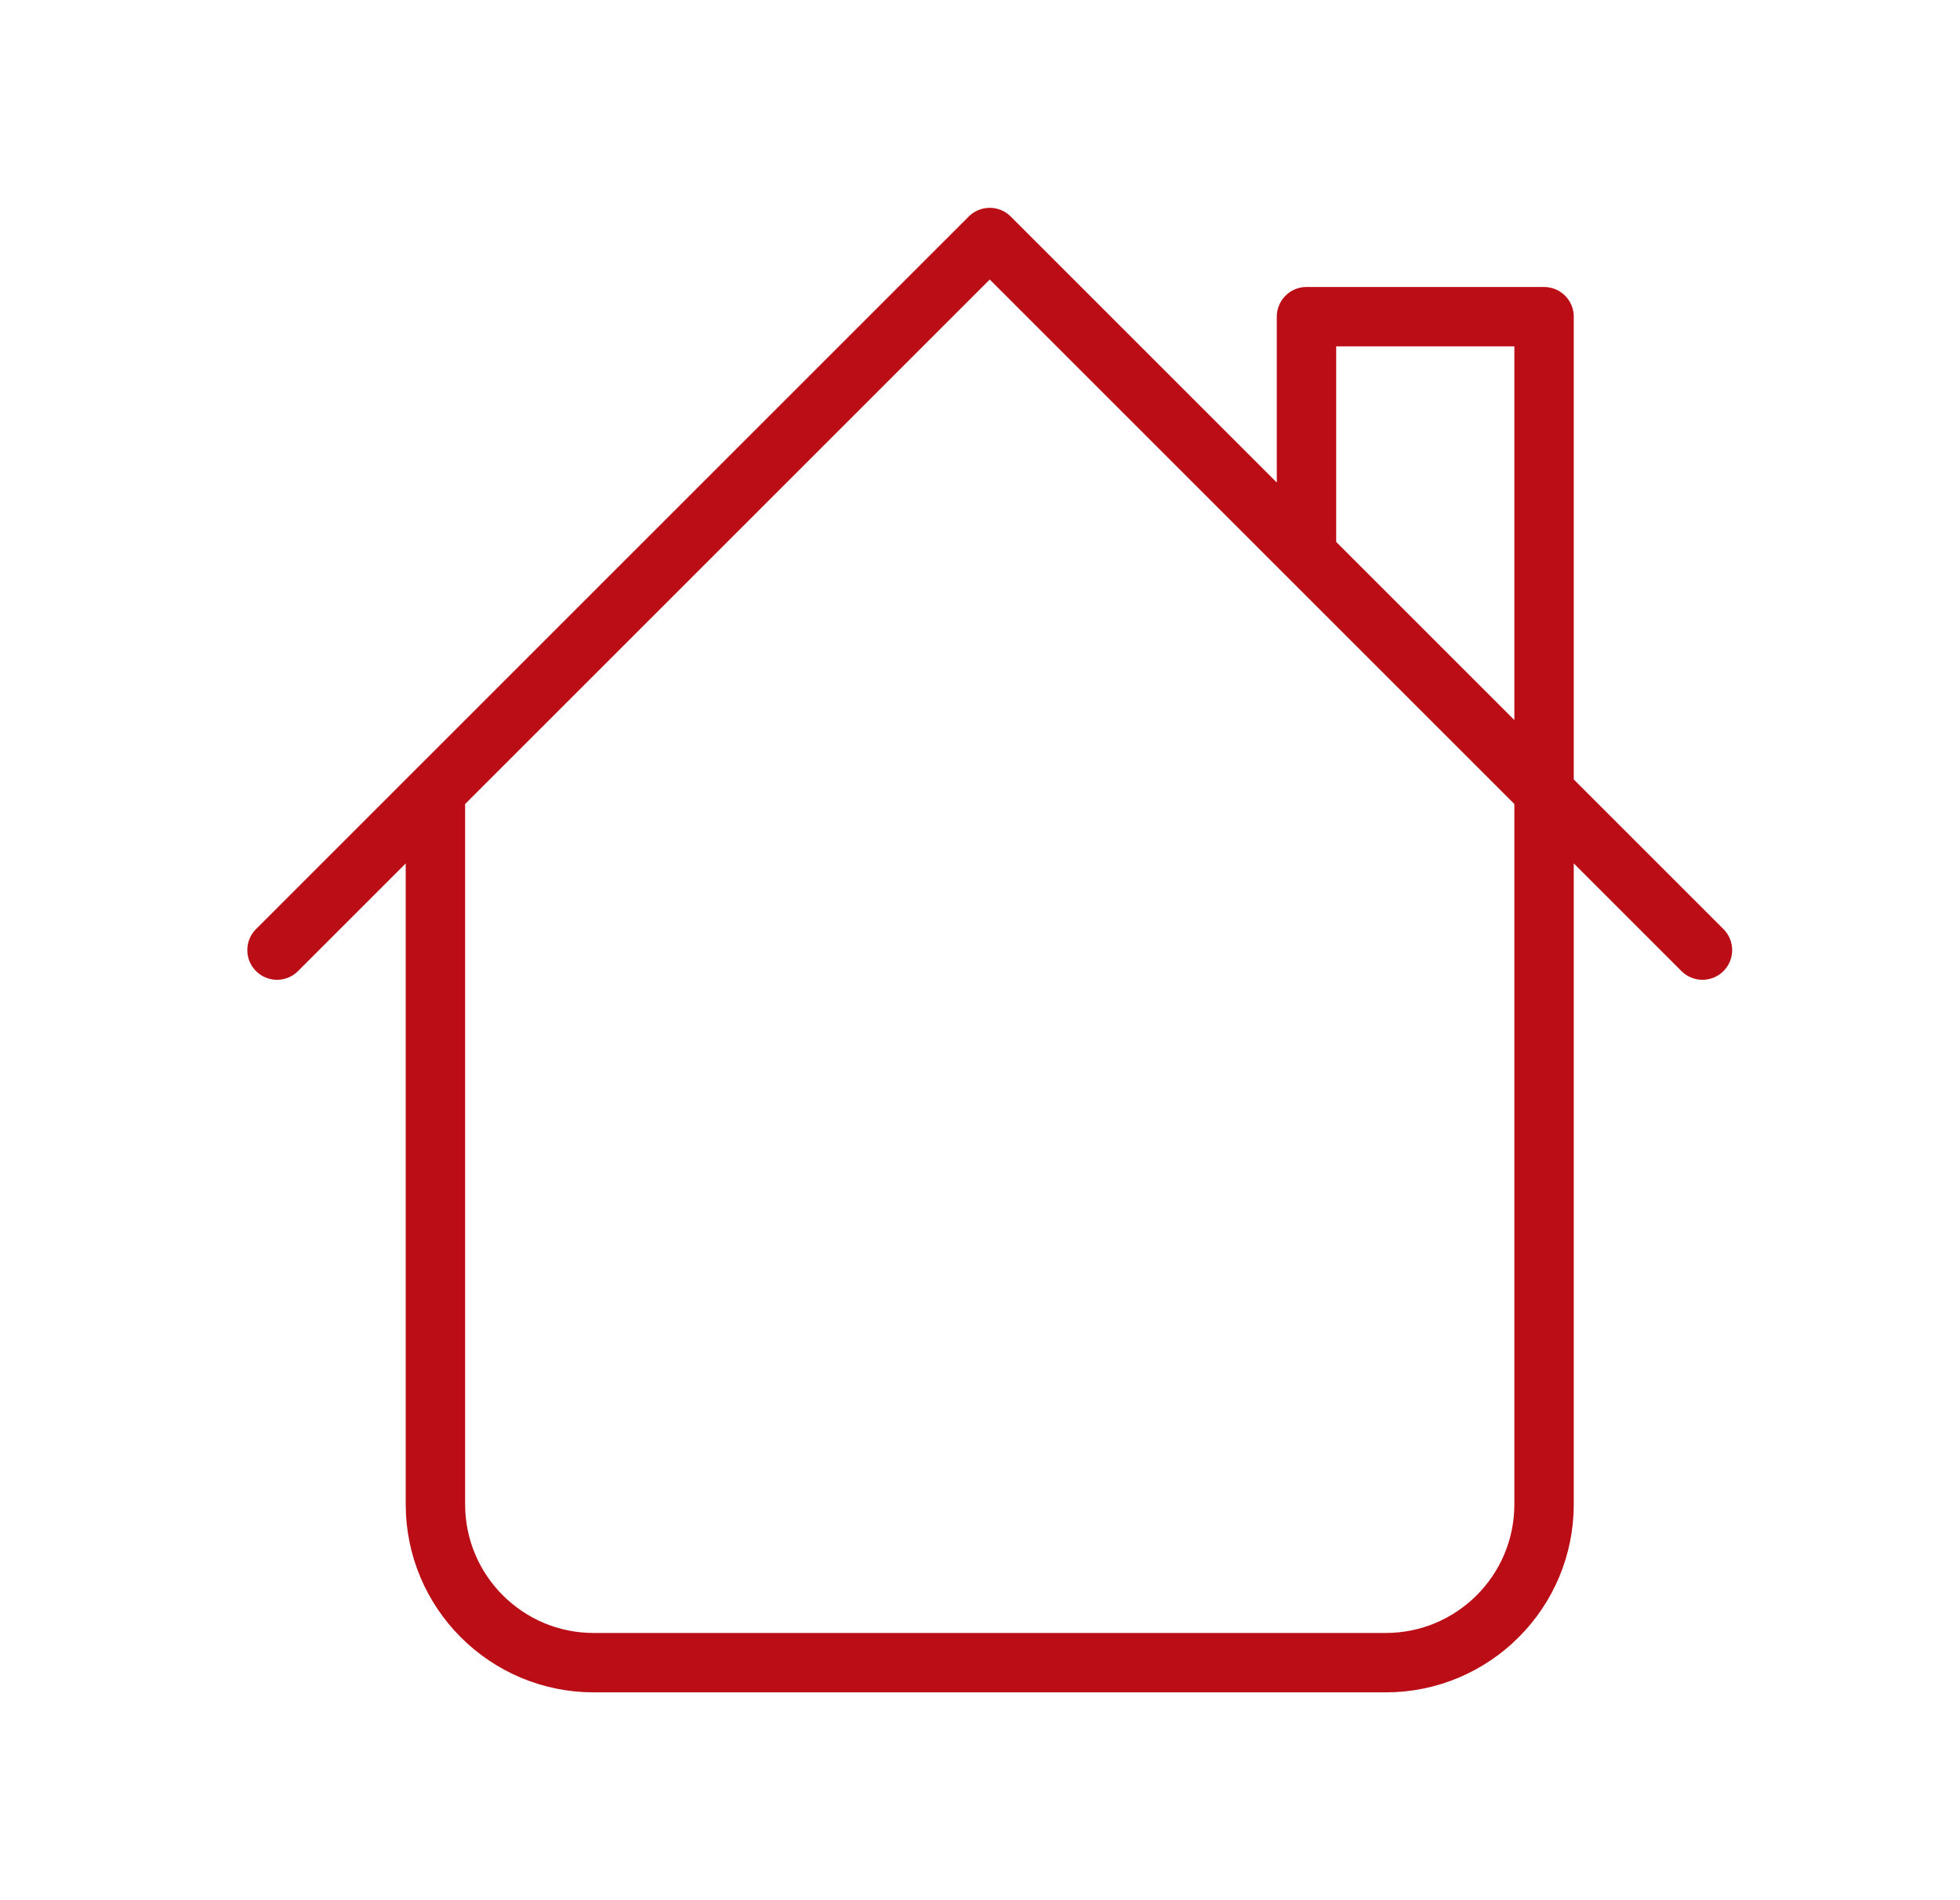 <svg xmlns="http://www.w3.org/2000/svg" width="33" height="32" viewBox="0 0 33 32" fill="none"><path d="M7.331 13.333V25.333C7.331 26.806 8.525 28 9.997 28H23.331C24.803 28 25.997 26.806 25.997 25.333V5.333H21.997V9.333M28.664 16L16.664 4L4.664 16" stroke="#BA0D15" stroke-linecap="round" stroke-linejoin="round"></path></svg>